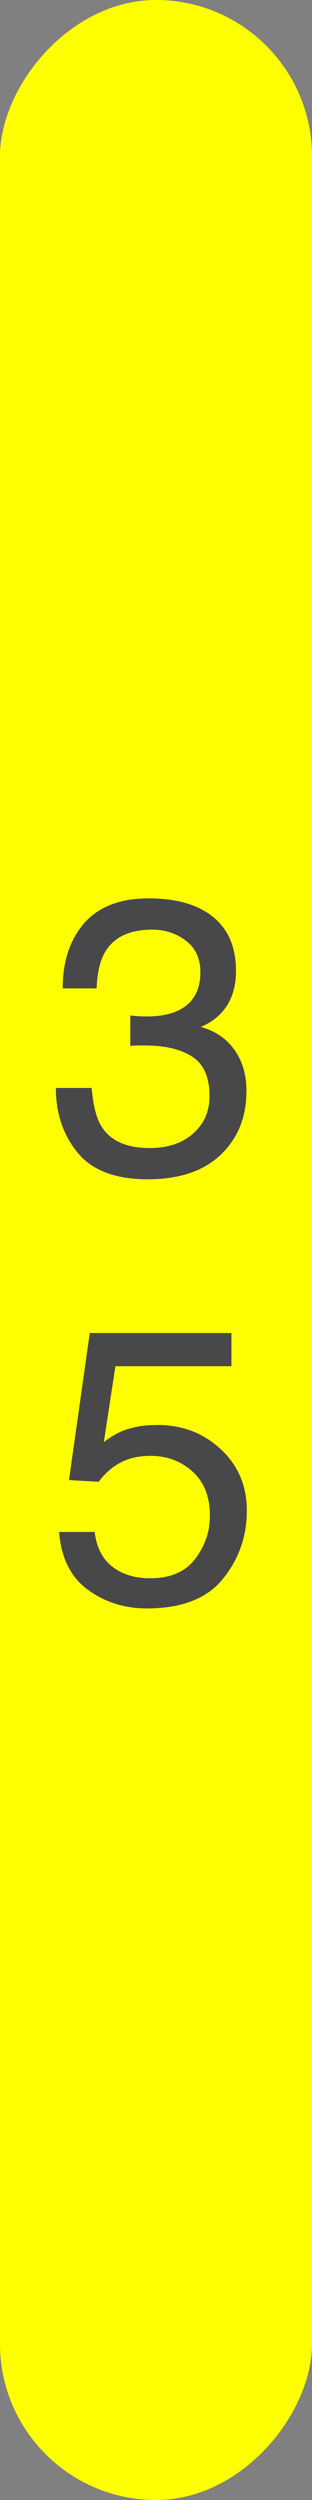 <?xml version="1.0" encoding="UTF-8"?>
<svg width="8px" height="64px" viewBox="0 0 8 64" version="1.1" xmlns="http://www.w3.org/2000/svg" xmlns:xlink="http://www.w3.org/1999/xlink">
    <rect x="0" y="0" width="8" height="64" fill="#808080" stroke="none"/>
    <!-- Generator: Sketch 43.1 (39012) - http://www.bohemiancoding.com/sketch -->
    <title>35lbs-Plate</title>
    <desc>Created with Sketch.</desc>
    <defs></defs>
    <g id="Page-1" stroke="none" stroke-width="1" fill="none" fill-rule="evenodd">
        <g id="35lbs-Plate" fill-rule="nonzero">
            <g id="Group" transform="translate(4, 32) scale(-1, 1) translate(-4, -32) ">
                <rect id="Rectangle-path" fill="#FFFF00" x="0" y="0" width="8" height="64" rx="4"></rect>
                <g transform="translate(4, 32) scale(-1, 1) translate(-4, -32) translate(1, 22)" fill="#48484A">
                    <path d="M2.79,8.19 C1.963,8.19 1.363,7.963 0.991,7.509 C0.618,7.055 0.432,6.503 0.432,5.852 L1.35,5.852 C1.389,6.304 1.473,6.633 1.604,6.838 C1.831,7.206 2.243,7.39 2.839,7.39 C3.301,7.39 3.672,7.266 3.952,7.019 C4.232,6.771 4.372,6.452 4.372,6.062 C4.372,5.58 4.225,5.243 3.93,5.051 C3.636,4.859 3.226,4.763 2.702,4.763 C2.644,4.763 2.584,4.764 2.524,4.765 C2.464,4.767 2.403,4.769 2.341,4.772 L2.341,3.996 C2.432,4.006 2.508,4.012 2.57,4.016 C2.632,4.019 2.699,4.021 2.771,4.021 C3.099,4.021 3.369,3.968 3.581,3.864 C3.952,3.682 4.138,3.356 4.138,2.888 C4.138,2.539 4.014,2.271 3.767,2.082 C3.519,1.893 3.231,1.799 2.902,1.799 C2.316,1.799 1.911,1.994 1.687,2.385 C1.563,2.6 1.493,2.906 1.477,3.303 L0.607,3.303 C0.607,2.782 0.712,2.339 0.92,1.975 C1.278,1.324 1.908,0.998 2.81,0.998 C3.522,0.998 4.074,1.157 4.465,1.474 C4.855,1.792 5.051,2.251 5.051,2.854 C5.051,3.283 4.935,3.632 4.704,3.898 C4.561,4.064 4.375,4.195 4.147,4.289 C4.515,4.39 4.803,4.584 5.009,4.873 C5.216,5.161 5.319,5.513 5.319,5.93 C5.319,6.597 5.1,7.141 4.66,7.561 C4.221,7.98 3.597,8.19 2.79,8.19 Z" id="3"></path>
                    <path d="M1.428,17.218 C1.486,17.719 1.719,18.066 2.126,18.258 C2.334,18.355 2.575,18.404 2.849,18.404 C3.369,18.404 3.755,18.238 4.006,17.906 C4.257,17.574 4.382,17.206 4.382,16.803 C4.382,16.314 4.233,15.937 3.935,15.67 C3.637,15.403 3.28,15.27 2.863,15.27 C2.561,15.27 2.301,15.328 2.084,15.445 C1.868,15.563 1.683,15.725 1.53,15.934 L0.769,15.89 L1.301,12.125 L4.934,12.125 L4.934,12.975 L1.96,12.975 L1.662,14.918 C1.825,14.794 1.979,14.701 2.126,14.64 C2.386,14.532 2.687,14.479 3.029,14.479 C3.671,14.479 4.214,14.685 4.66,15.099 C5.106,15.512 5.329,16.036 5.329,16.671 C5.329,17.332 5.125,17.914 4.716,18.419 C4.308,18.924 3.656,19.176 2.761,19.176 C2.191,19.176 1.687,19.015 1.25,18.695 C0.812,18.374 0.567,17.882 0.515,17.218 L1.428,17.218 Z" id="5"></path>
                </g>
            </g>
        </g>
    </g>
</svg>